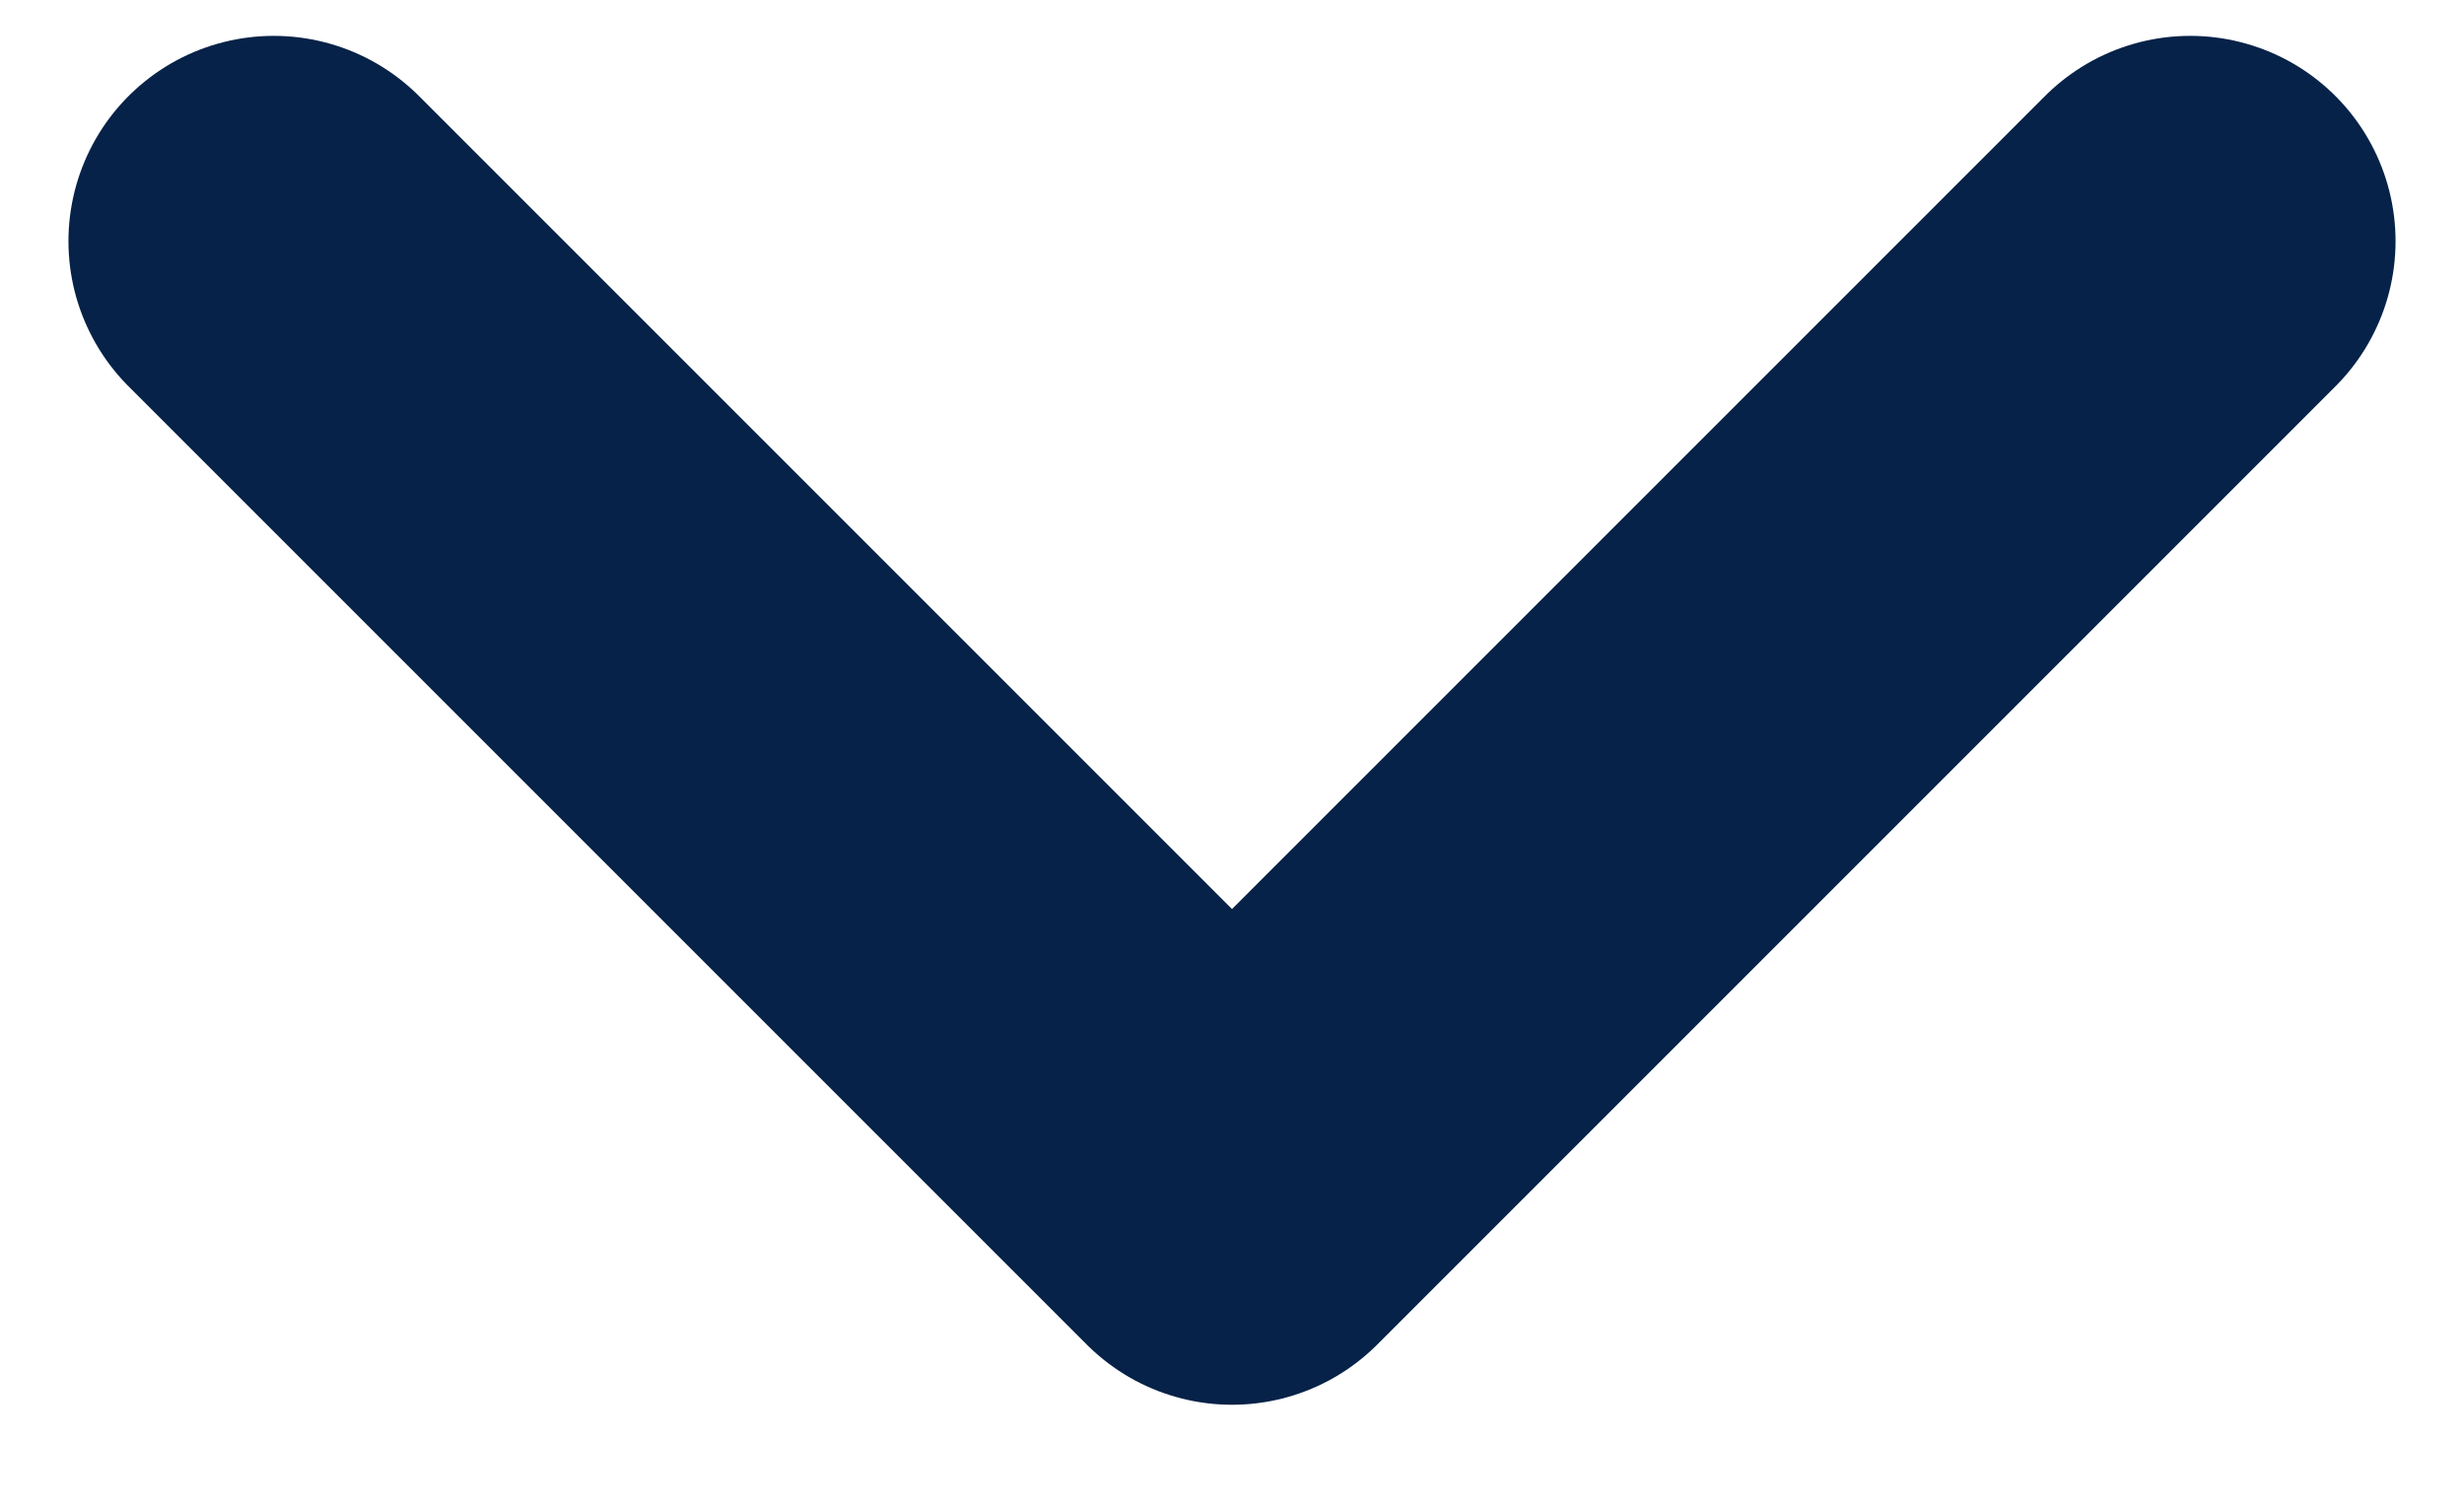 <svg width="18" height="11" viewBox="0 0 18 11" fill="none" xmlns="http://www.w3.org/2000/svg">
<path d="M16 1.762L9 8.762L2 1.762" stroke="#062248" stroke-width="3" stroke-linecap="round" stroke-linejoin="round"/>
</svg>
